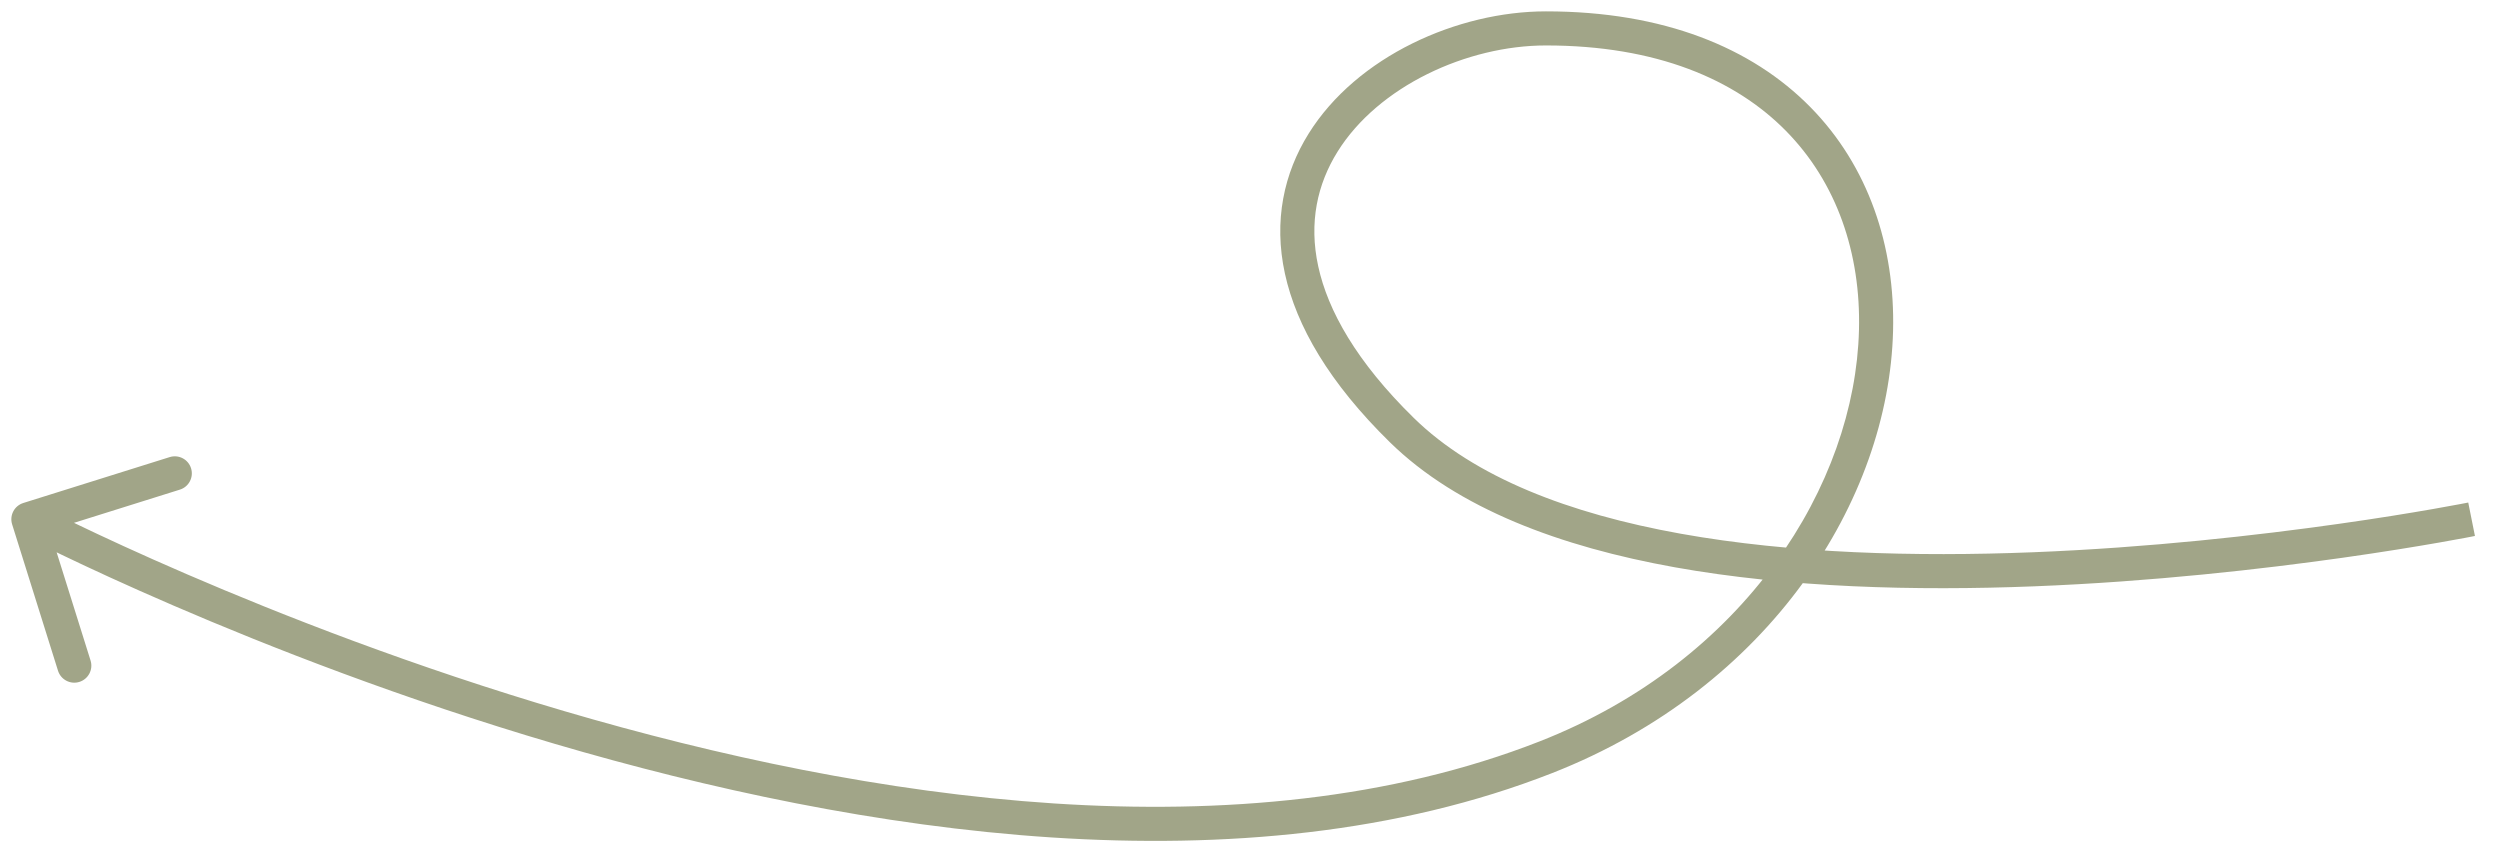 <?xml version="1.0" encoding="UTF-8"?> <svg xmlns="http://www.w3.org/2000/svg" width="88" height="30" viewBox="0 0 88 30" fill="none"><path d="M49.342 15.136L49.762 14.708L49.342 15.136ZM54.416 26.654L54.635 27.213L54.416 26.654ZM0.821 17.705C0.504 17.804 0.328 18.141 0.427 18.457L2.042 23.61C2.142 23.926 2.478 24.102 2.794 24.003C3.111 23.904 3.287 23.567 3.188 23.251L1.752 18.671L6.332 17.235C6.649 17.136 6.824 16.799 6.725 16.483C6.626 16.167 6.29 15.991 5.973 16.09L0.821 17.705ZM87 18.277C86.882 17.689 86.882 17.689 86.882 17.689C86.882 17.689 86.881 17.689 86.881 17.689C86.88 17.69 86.879 17.69 86.877 17.69C86.874 17.691 86.869 17.692 86.863 17.693C86.85 17.696 86.829 17.7 86.803 17.705C86.75 17.715 86.67 17.73 86.566 17.75C86.356 17.79 86.047 17.847 85.65 17.916C84.856 18.055 83.711 18.244 82.307 18.442C79.498 18.84 75.662 19.278 71.547 19.44C67.429 19.602 63.053 19.486 59.157 18.786C55.247 18.083 51.901 16.805 49.762 14.708L49.342 15.136L48.922 15.565C51.315 17.911 54.944 19.247 58.945 19.967C62.959 20.688 67.431 20.803 71.594 20.639C75.761 20.475 79.64 20.032 82.475 19.631C83.893 19.43 85.052 19.239 85.857 19.098C86.26 19.028 86.574 18.97 86.788 18.93C86.895 18.909 86.977 18.893 87.032 18.883C87.06 18.877 87.081 18.873 87.096 18.87C87.103 18.869 87.108 18.868 87.112 18.867C87.114 18.867 87.115 18.866 87.117 18.866C87.117 18.866 87.117 18.866 87.118 18.866C87.118 18.866 87.118 18.866 87 18.277ZM49.342 15.136L49.762 14.708C47.747 12.733 46.741 10.934 46.402 9.376C46.065 7.831 46.373 6.477 47.08 5.342C48.517 3.034 51.64 1.6 54.416 1.6V1V0.4C51.316 0.4 47.762 1.977 46.061 4.708C45.199 6.093 44.823 7.765 45.229 9.631C45.633 11.485 46.797 13.482 48.922 15.565L49.342 15.136ZM54.416 1V1.6C58.307 1.6 61.081 2.796 62.865 4.607C64.652 6.421 65.505 8.913 65.436 11.619C65.299 17.042 61.449 23.253 54.197 26.096L54.416 26.654L54.635 27.213C62.302 24.207 66.486 17.591 66.636 11.649C66.711 8.672 65.771 5.847 63.72 3.765C61.666 1.68 58.559 0.4 54.416 0.4V1ZM54.416 26.654L54.197 26.096C43.71 30.207 30.523 28.166 19.865 25.032C14.552 23.47 9.902 21.646 6.579 20.213C4.918 19.497 3.591 18.879 2.679 18.44C2.223 18.221 1.872 18.047 1.635 17.928C1.516 17.868 1.426 17.822 1.366 17.791C1.337 17.776 1.314 17.765 1.299 17.757C1.292 17.753 1.286 17.75 1.283 17.748C1.281 17.747 1.28 17.747 1.279 17.746C1.279 17.746 1.278 17.746 1.278 17.746C1.278 17.746 1.278 17.746 1 18.277C0.722 18.809 0.722 18.809 0.723 18.81C0.723 18.81 0.723 18.81 0.724 18.81C0.725 18.811 0.727 18.812 0.729 18.813C0.733 18.815 0.739 18.818 0.747 18.822C0.764 18.831 0.787 18.843 0.819 18.859C0.881 18.891 0.974 18.939 1.096 19C1.339 19.122 1.696 19.299 2.159 19.522C3.083 19.967 4.426 20.592 6.104 21.315C9.458 22.762 14.156 24.604 19.526 26.183C30.235 29.332 43.756 31.478 54.635 27.213L54.416 26.654Z" fill="#A1A588"></path></svg> 